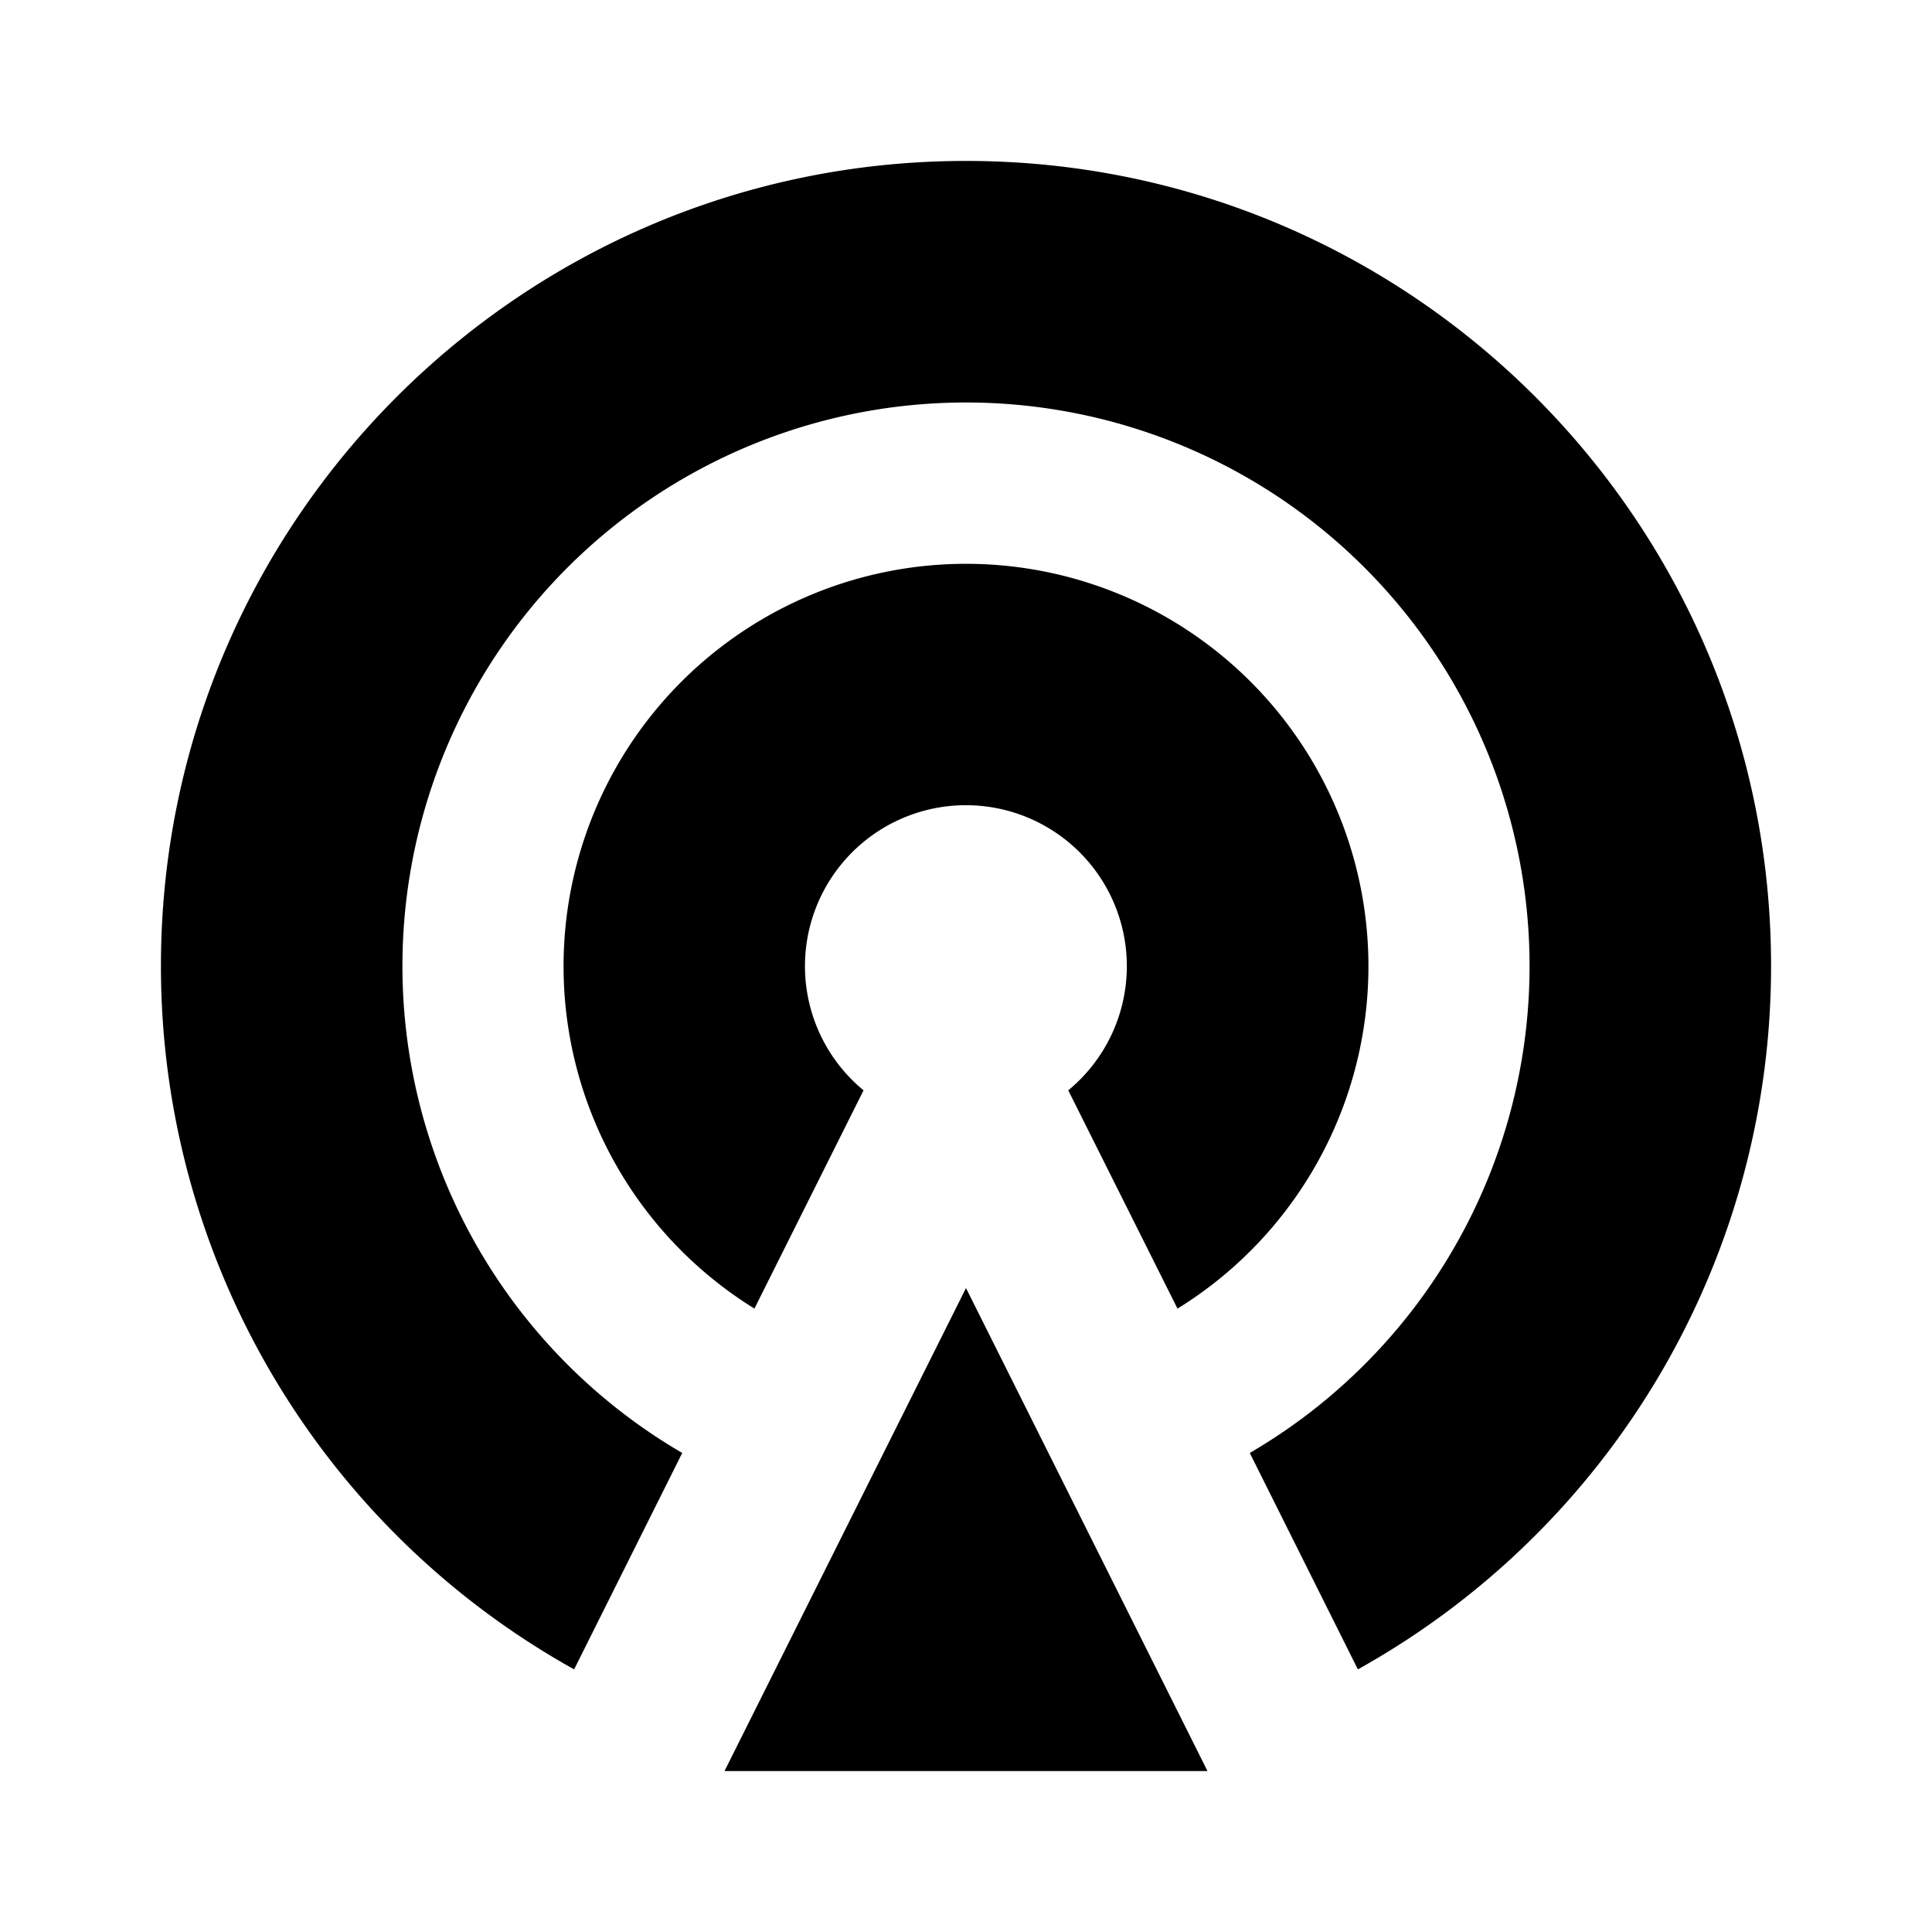 <svg xmlns="http://www.w3.org/2000/svg" viewBox="0 0 1024 1024" version="1.1"><path d="M512 682.7l128 256H384l128-256z m-112.1 10.9a213.3 213.3 0 1 1 224.2 0l-57.9-115.7a85.3 85.3 0 1 0-108.5 0l-57.8 115.6z m-95.6 191.2A426.5 426.5 0 0 1 85.3 512C85.3 276.4 276.4 85.3 512 85.3s426.7 191 426.7 426.7a426.5 426.5 0 0 1-219 372.8l-57.3-114.7a298.7 298.7 0 1 0-300.8 0l-57.3 114.7z" p-id="12678"></path></svg>